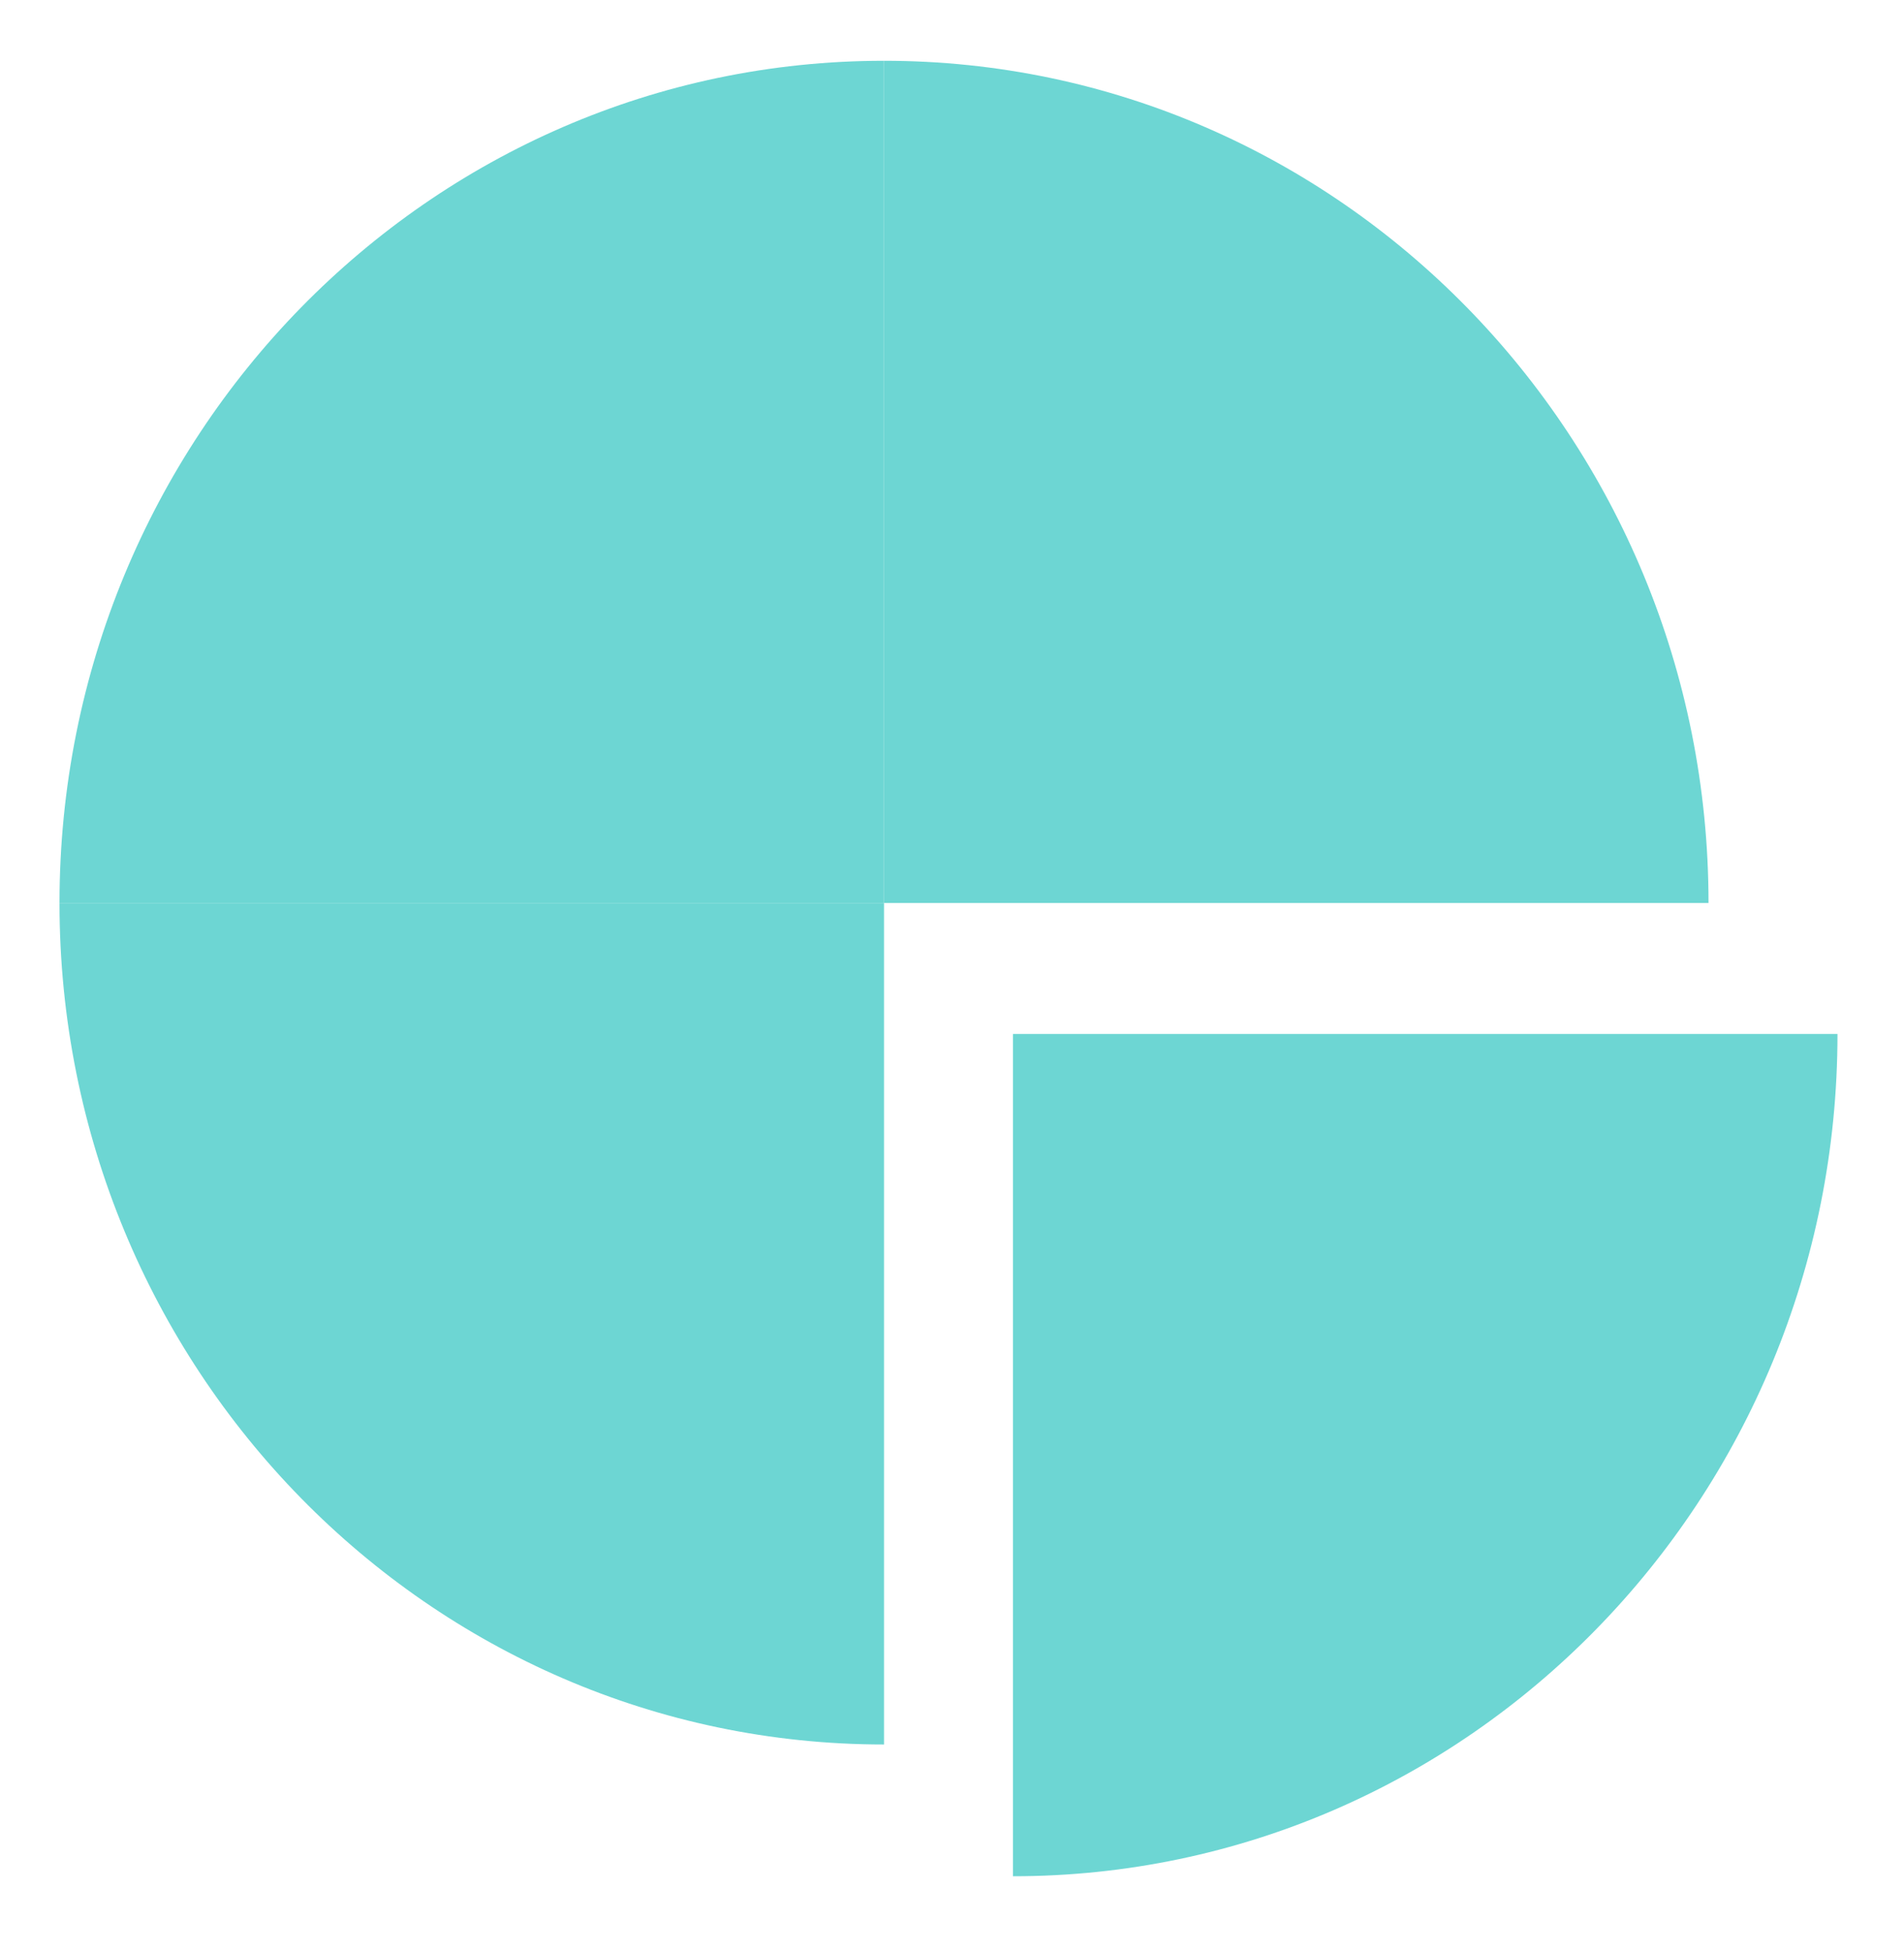 <svg width="200" height="205" viewBox="0 0 200 205" fill="none" xmlns="http://www.w3.org/2000/svg">
<path d="M92.858 6.382C45.038 6.382 6.25 45.989 6.25 94.818H92.858V6.382Z" fill="#6DD6D3"/>
<path d="M92.859 6.382C140.679 6.382 179.467 45.989 179.467 94.818H92.859V6.382Z" fill="#6DD6D3"/>
<path d="M92.858 183.172C45.038 183.172 6.25 143.648 6.25 94.818H92.858V183.255V183.172Z" fill="#6DD6D3"/>
<path d="M106.405 197.006C154.225 197.006 193.013 157.399 193.013 108.569H106.405V197.006Z" fill="#6DD6D3"/>
</svg>
